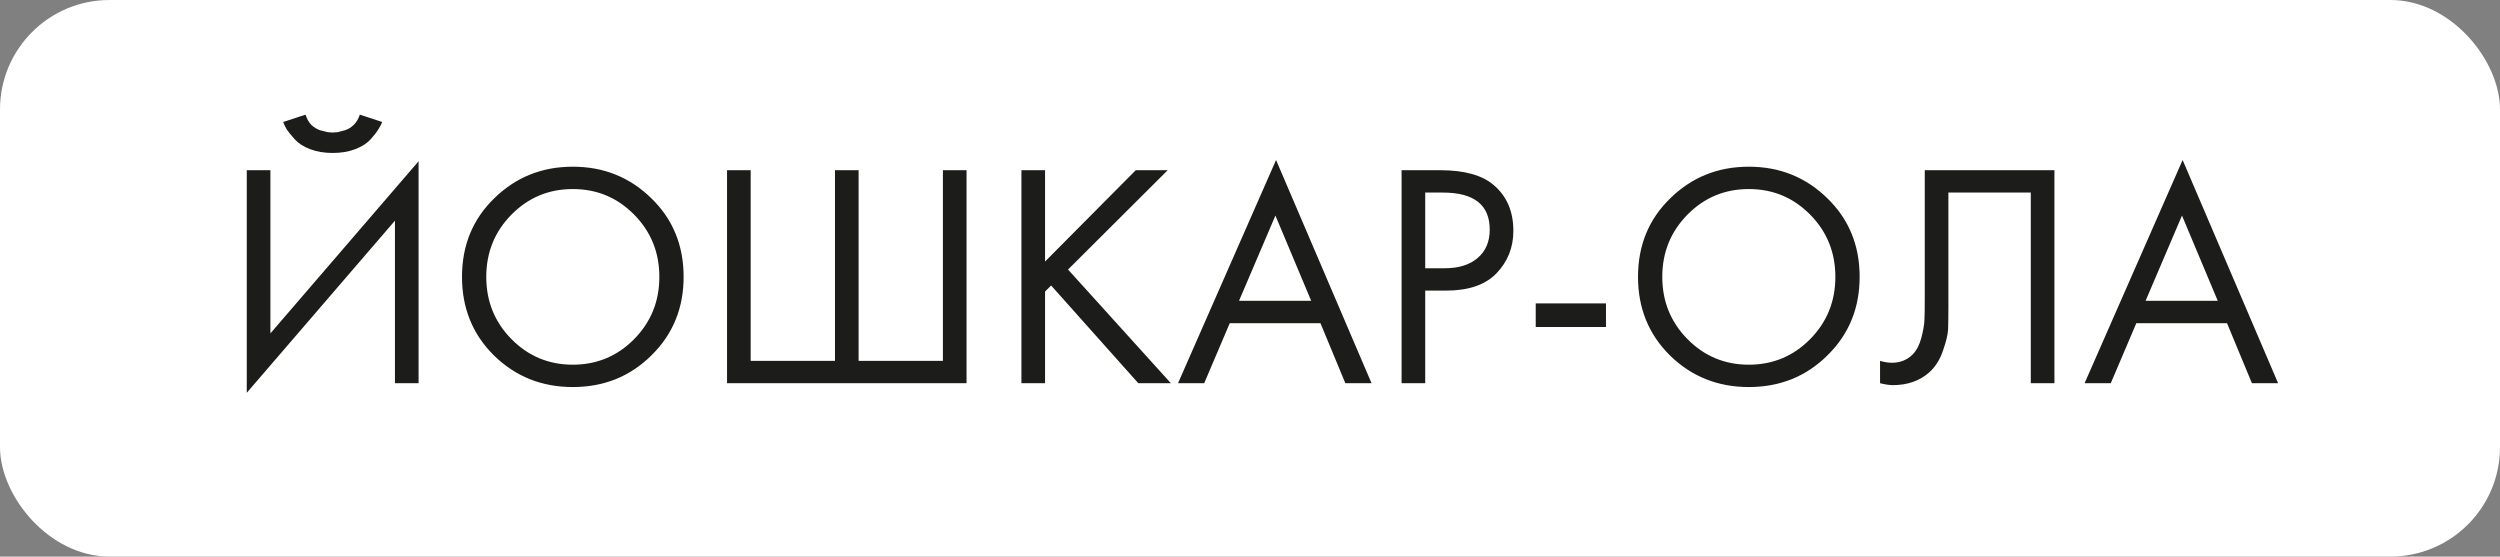 <?xml version="1.0" encoding="UTF-8"?> <svg xmlns="http://www.w3.org/2000/svg" width="274" height="61" viewBox="0 0 274 61" fill="none"><rect x="0" y="0" width="274" height="61" fill="#808080" stroke="none"/> <rect width="274" height="61" rx="12" fill="white"></rect> <path d="M43.286 42V24.185L27.046 43.05V18.655H29.636V36.54L45.876 17.675V42H43.286ZM31.036 13.37L33.486 12.565C33.626 13.008 33.836 13.382 34.116 13.685C34.419 13.965 34.746 14.163 35.096 14.28C35.469 14.373 35.749 14.443 35.936 14.49C36.123 14.513 36.298 14.525 36.461 14.525C36.624 14.525 36.8 14.513 36.986 14.49C37.173 14.443 37.441 14.373 37.791 14.28C38.164 14.163 38.491 13.965 38.771 13.685C39.075 13.382 39.296 13.008 39.436 12.565L41.886 13.37C41.793 13.627 41.653 13.895 41.466 14.175C41.303 14.455 41.023 14.817 40.626 15.26C40.23 15.703 39.669 16.065 38.946 16.345C38.223 16.625 37.395 16.765 36.461 16.765C35.528 16.765 34.7 16.625 33.976 16.345C33.253 16.065 32.693 15.703 32.296 15.26C31.899 14.817 31.608 14.455 31.421 14.175C31.258 13.895 31.13 13.627 31.036 13.37ZM71.39 38.955C69.056 41.265 66.186 42.42 62.78 42.42C59.373 42.42 56.491 41.265 54.135 38.955C51.801 36.645 50.635 33.775 50.635 30.345C50.635 26.892 51.813 24.022 54.17 21.735C56.526 19.425 59.396 18.27 62.78 18.27C66.163 18.27 69.033 19.425 71.39 21.735C73.746 24.022 74.925 26.892 74.925 30.345C74.925 33.775 73.746 36.645 71.39 38.955ZM69.5 23.52C67.656 21.653 65.416 20.72 62.78 20.72C60.143 20.72 57.903 21.653 56.06 23.52C54.216 25.387 53.295 27.662 53.295 30.345C53.295 33.028 54.216 35.303 56.06 37.17C57.903 39.037 60.143 39.97 62.78 39.97C65.416 39.97 67.656 39.037 69.5 37.17C71.343 35.303 72.265 33.028 72.265 30.345C72.265 27.662 71.343 25.387 69.5 23.52ZM79.683 42V18.655H82.273V39.55H91.513V18.655H94.103V39.55H103.343V18.655H105.933V42H79.683ZM114.538 18.655V28.665L124.478 18.655H127.978L117.058 29.54L128.328 42H124.758L115.203 31.29L114.538 31.955V42H111.948V18.655H114.538ZM147.451 42L144.721 35.42H134.781L131.981 42H129.111L139.856 17.535L150.321 42H147.451ZM135.796 32.97H143.706L139.786 23.625L135.796 32.97ZM153.614 18.655H157.849C160.509 18.655 162.469 19.203 163.729 20.3C165.152 21.513 165.864 23.182 165.864 25.305C165.864 27.125 165.245 28.677 164.009 29.96C162.795 31.22 160.952 31.85 158.479 31.85H156.204V42H153.614V18.655ZM156.204 21.105V29.4H158.339C159.879 29.4 161.08 29.027 161.944 28.28C162.83 27.533 163.274 26.495 163.274 25.165C163.274 22.458 161.559 21.105 158.129 21.105H156.204ZM168.315 35.84V33.25H176.015V35.84H168.315ZM200.281 38.955C197.948 41.265 195.078 42.42 191.671 42.42C188.265 42.42 185.383 41.265 183.026 38.955C180.693 36.645 179.526 33.775 179.526 30.345C179.526 26.892 180.705 24.022 183.061 21.735C185.418 19.425 188.288 18.27 191.671 18.27C195.055 18.27 197.925 19.425 200.281 21.735C202.638 24.022 203.816 26.892 203.816 30.345C203.816 33.775 202.638 36.645 200.281 38.955ZM198.391 23.52C196.548 21.653 194.308 20.72 191.671 20.72C189.035 20.72 186.795 21.653 184.951 23.52C183.108 25.387 182.186 27.662 182.186 30.345C182.186 33.028 183.108 35.303 184.951 37.17C186.795 39.037 189.035 39.97 191.671 39.97C194.308 39.97 196.548 39.037 198.391 37.17C200.235 35.303 201.156 33.028 201.156 30.345C201.156 27.662 200.235 25.387 198.391 23.52ZM210.954 18.655H225.164V42H222.574V21.105H213.544V33.635C213.544 34.732 213.533 35.56 213.509 36.12C213.486 36.657 213.299 37.427 212.949 38.43C212.623 39.41 212.121 40.203 211.444 40.81C210.394 41.743 209.064 42.21 207.454 42.21C207.081 42.21 206.614 42.14 206.054 42V39.55C206.521 39.69 206.953 39.76 207.349 39.76C208.259 39.76 209.018 39.457 209.624 38.85C210.044 38.43 210.359 37.835 210.569 37.065C210.779 36.272 210.896 35.607 210.919 35.07C210.943 34.533 210.954 33.705 210.954 32.585V18.655ZM246.811 42L244.081 35.42H234.141L231.341 42H228.471L239.216 17.535L249.681 42H246.811ZM235.156 32.97H243.066L239.146 23.625L235.156 32.97Z" fill="#1C1C1B"></path> </svg> 